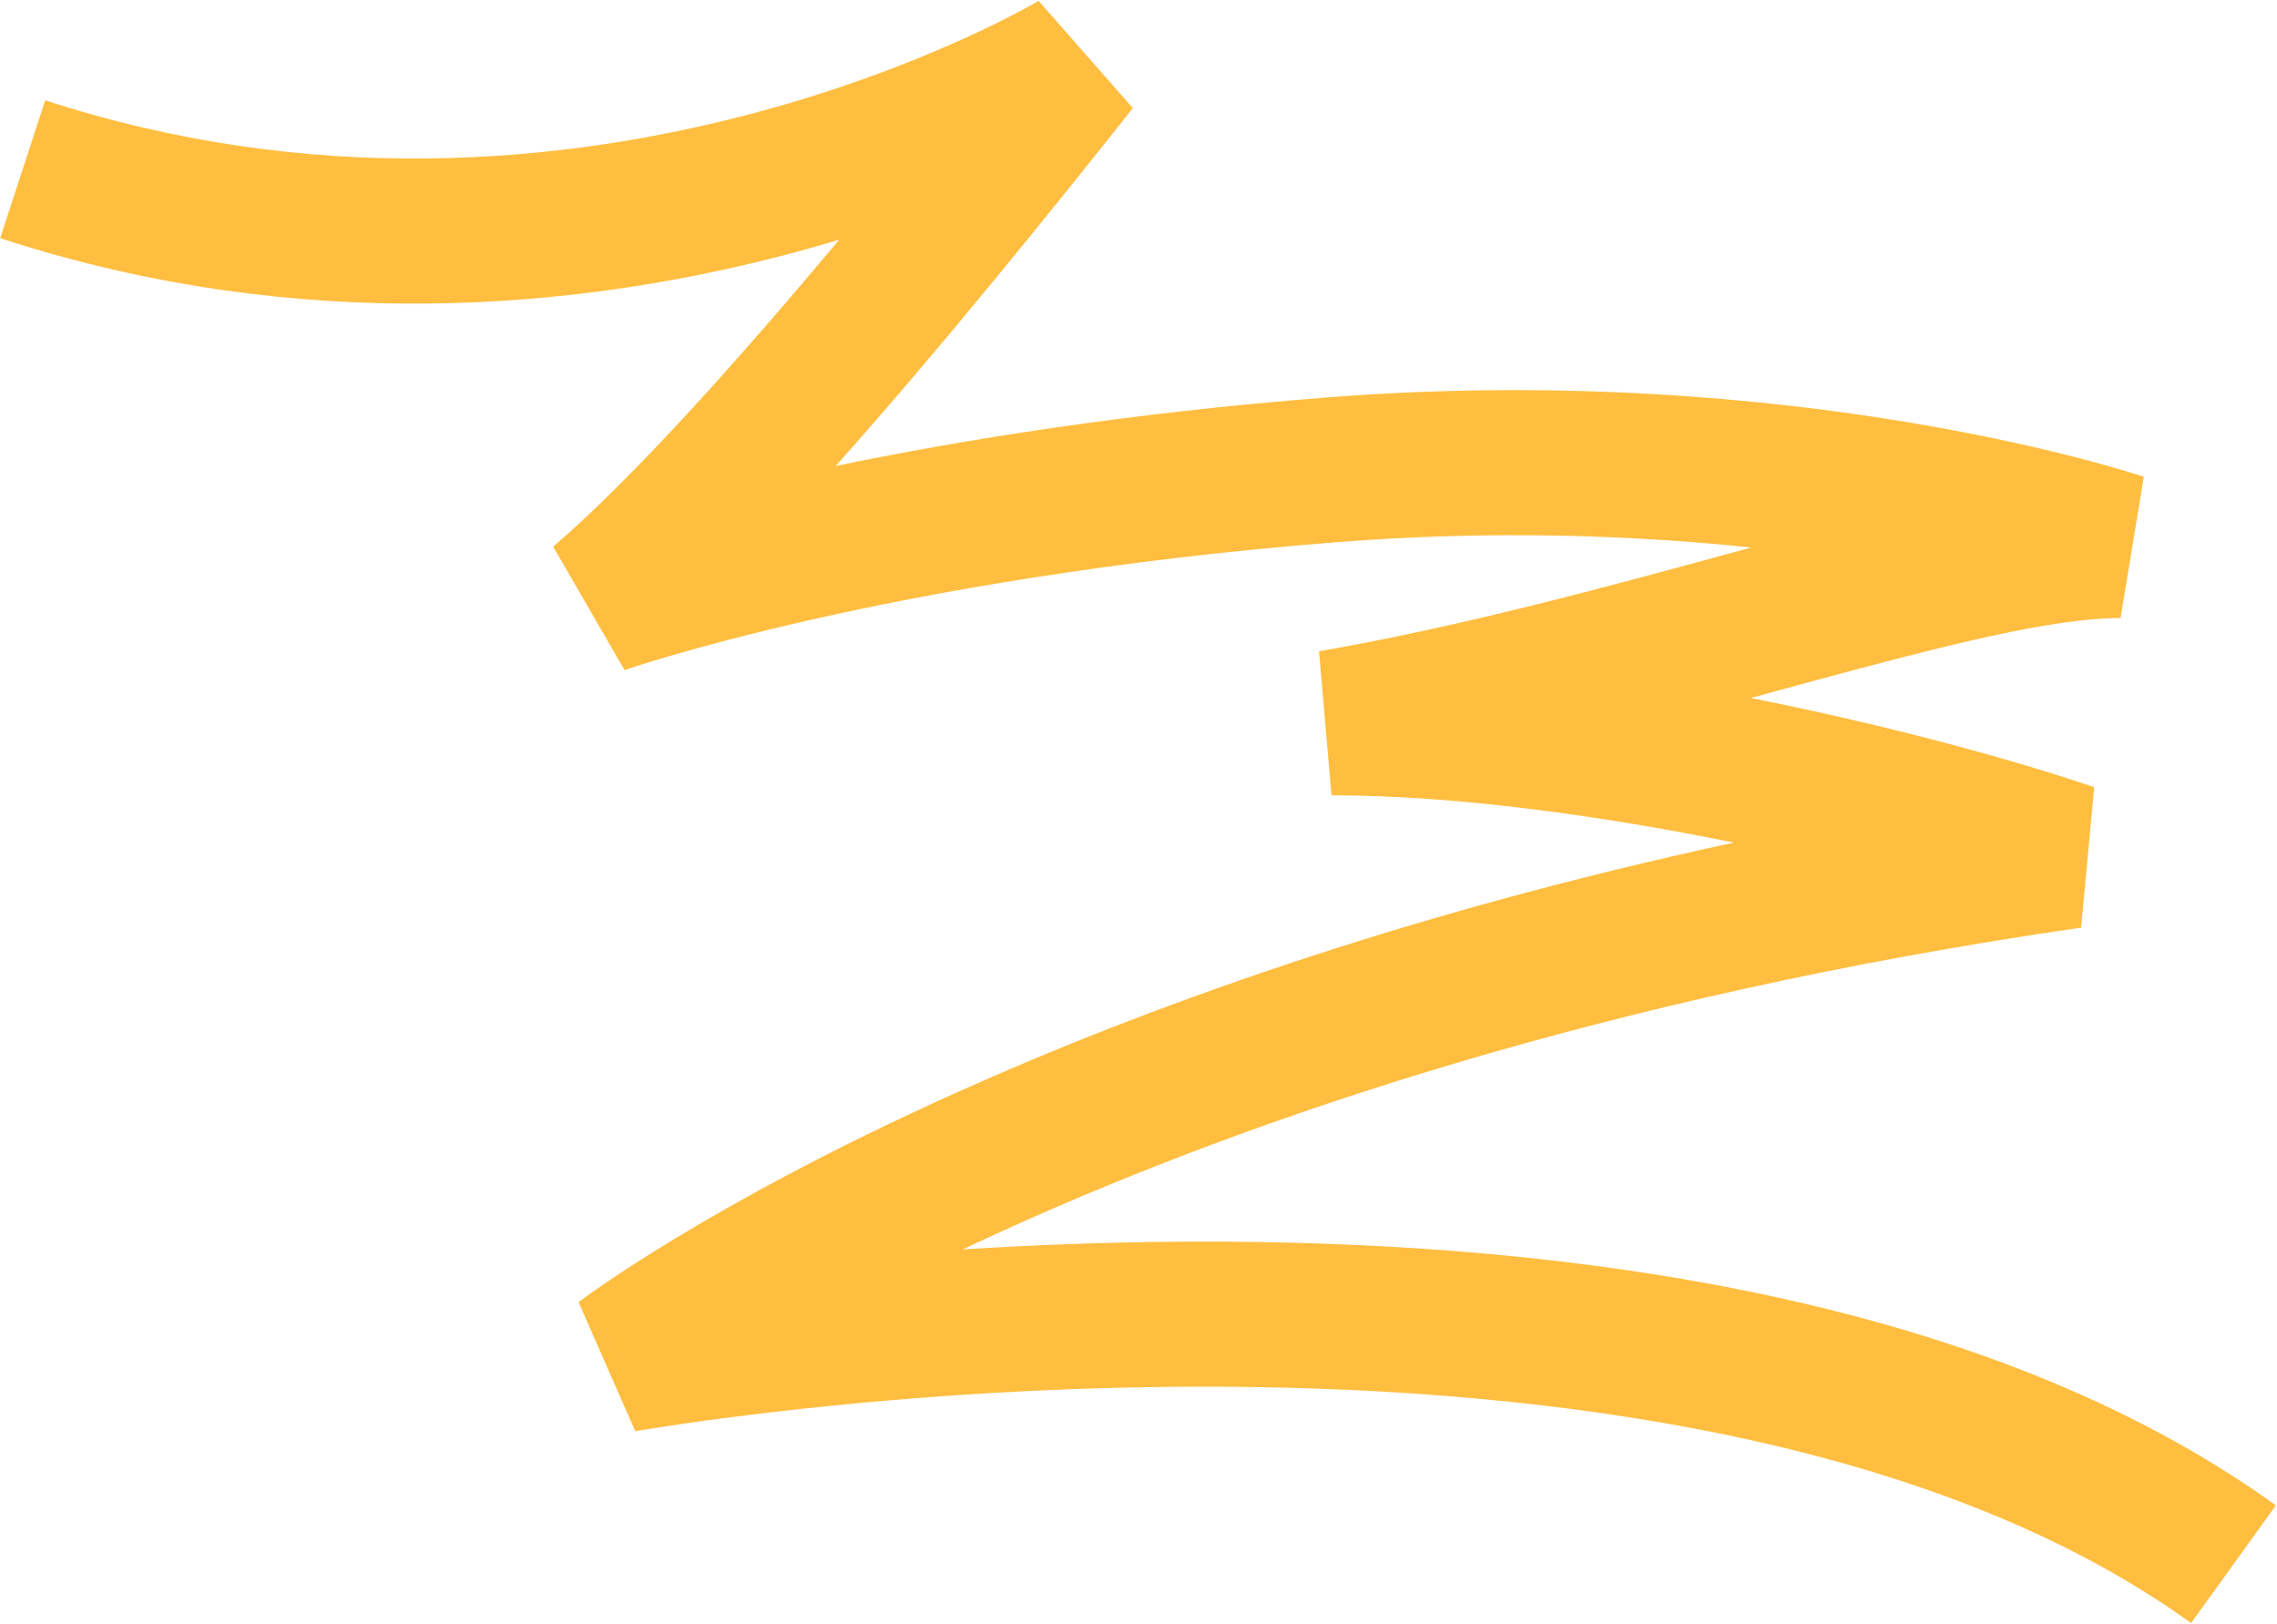 <?xml version="1.0" encoding="UTF-8"?> <svg xmlns="http://www.w3.org/2000/svg" width="1805" height="1287" viewBox="0 0 1805 1287" fill="none"><path fill-rule="evenodd" clip-rule="evenodd" d="M619.041 202.935C459.435 244.273 238.988 266.805 0.15 188.807L35.85 79.489C248.012 148.775 445.065 129.2 590.208 91.609C662.689 72.836 721.684 49.7 762.326 31.382C782.623 22.233 798.271 14.32 808.655 8.806C813.846 6.051 817.714 3.898 820.184 2.495C821.419 1.794 822.304 1.281 822.829 0.974C823.091 0.82 823.263 0.718 823.344 0.67L823.347 0.668C823.345 0.67 823.342 0.671 823.43 0.822L898.029 85.691C839.752 159.077 750.306 270.956 662.456 369.393C760.88 348.969 892.214 327.586 1051 315.108C1238.36 300.385 1399.52 315.828 1514.05 334.992C1571.36 344.582 1617.13 355.126 1648.84 363.36C1664.69 367.477 1677.04 371.021 1685.57 373.583C1689.84 374.864 1693.15 375.9 1695.47 376.641C1696.63 377.012 1697.54 377.308 1698.2 377.525C1698.53 377.633 1698.79 377.721 1698.99 377.788L1699.38 377.917C1699.39 377.922 1699.41 377.927 1681 432.401L1699.41 377.927L1681 489.901C1627.2 489.901 1543.03 511.086 1431.34 541.453C1422.42 543.876 1413.38 546.344 1404.21 548.846C1398.81 550.318 1393.37 551.802 1387.89 553.296C1496.79 574.928 1595.77 602.038 1660.09 624.021L1649.71 735.343C1270.67 790.003 988.848 888.254 802.565 972.217C788.925 978.365 775.796 984.437 763.177 990.41C825.642 986.437 895.589 983.844 969.749 984.246C1236.94 985.695 1571.95 1025.92 1804.12 1193.29L1736.88 1286.58C1535.55 1141.45 1232.06 1100.67 969.126 1099.24C839.282 1098.54 722.525 1107.41 638.214 1116.47C596.102 1121 562.196 1125.56 538.93 1128.97C527.3 1130.67 518.336 1132.09 512.344 1133.07C509.349 1133.56 507.097 1133.94 505.626 1134.19C504.891 1134.31 504.352 1134.41 504.012 1134.47L503.654 1134.53L503.6 1134.54L503.585 1134.54C503.585 1134.54 503.586 1134.54 503.577 1134.49L458.641 1032.2L493.5 1077.93C458.641 1032.2 458.66 1032.19 458.681 1032.17L458.853 1032.04C458.947 1031.97 459.064 1031.88 459.204 1031.78C459.485 1031.57 459.859 1031.29 460.326 1030.94C461.26 1030.25 462.567 1029.28 464.247 1028.07C467.606 1025.64 472.459 1022.2 478.806 1017.86C491.502 1009.17 510.181 996.895 534.868 981.938C584.244 952.022 657.659 911.388 755.31 867.374C904.787 800.001 1110.96 724.751 1374.49 667.898C1269.18 646.562 1153.9 630.431 1055.5 630.431L1045.59 516.292C1159.69 496.327 1271.95 465.712 1374.53 437.736C1379.15 436.478 1383.74 435.225 1388.32 433.979C1295.58 424.322 1183.87 420.021 1060 429.755C881.321 443.797 739.202 469.458 642.156 491.469C593.64 502.474 556.41 512.561 531.534 519.819C519.097 523.448 509.75 526.368 503.628 528.341C500.566 529.328 498.312 530.077 496.88 530.56C496.164 530.801 495.653 530.976 495.351 531.08C495.2 531.132 495.101 531.166 495.054 531.183L495.051 531.184C495.052 531.183 495.053 531.183 495.024 531.098L438.532 433.315C502.883 378.035 587.266 283.191 665.269 189.989C650.477 194.446 635.055 198.788 619.041 202.935Z" fill="#FFBE40"></path></svg> 